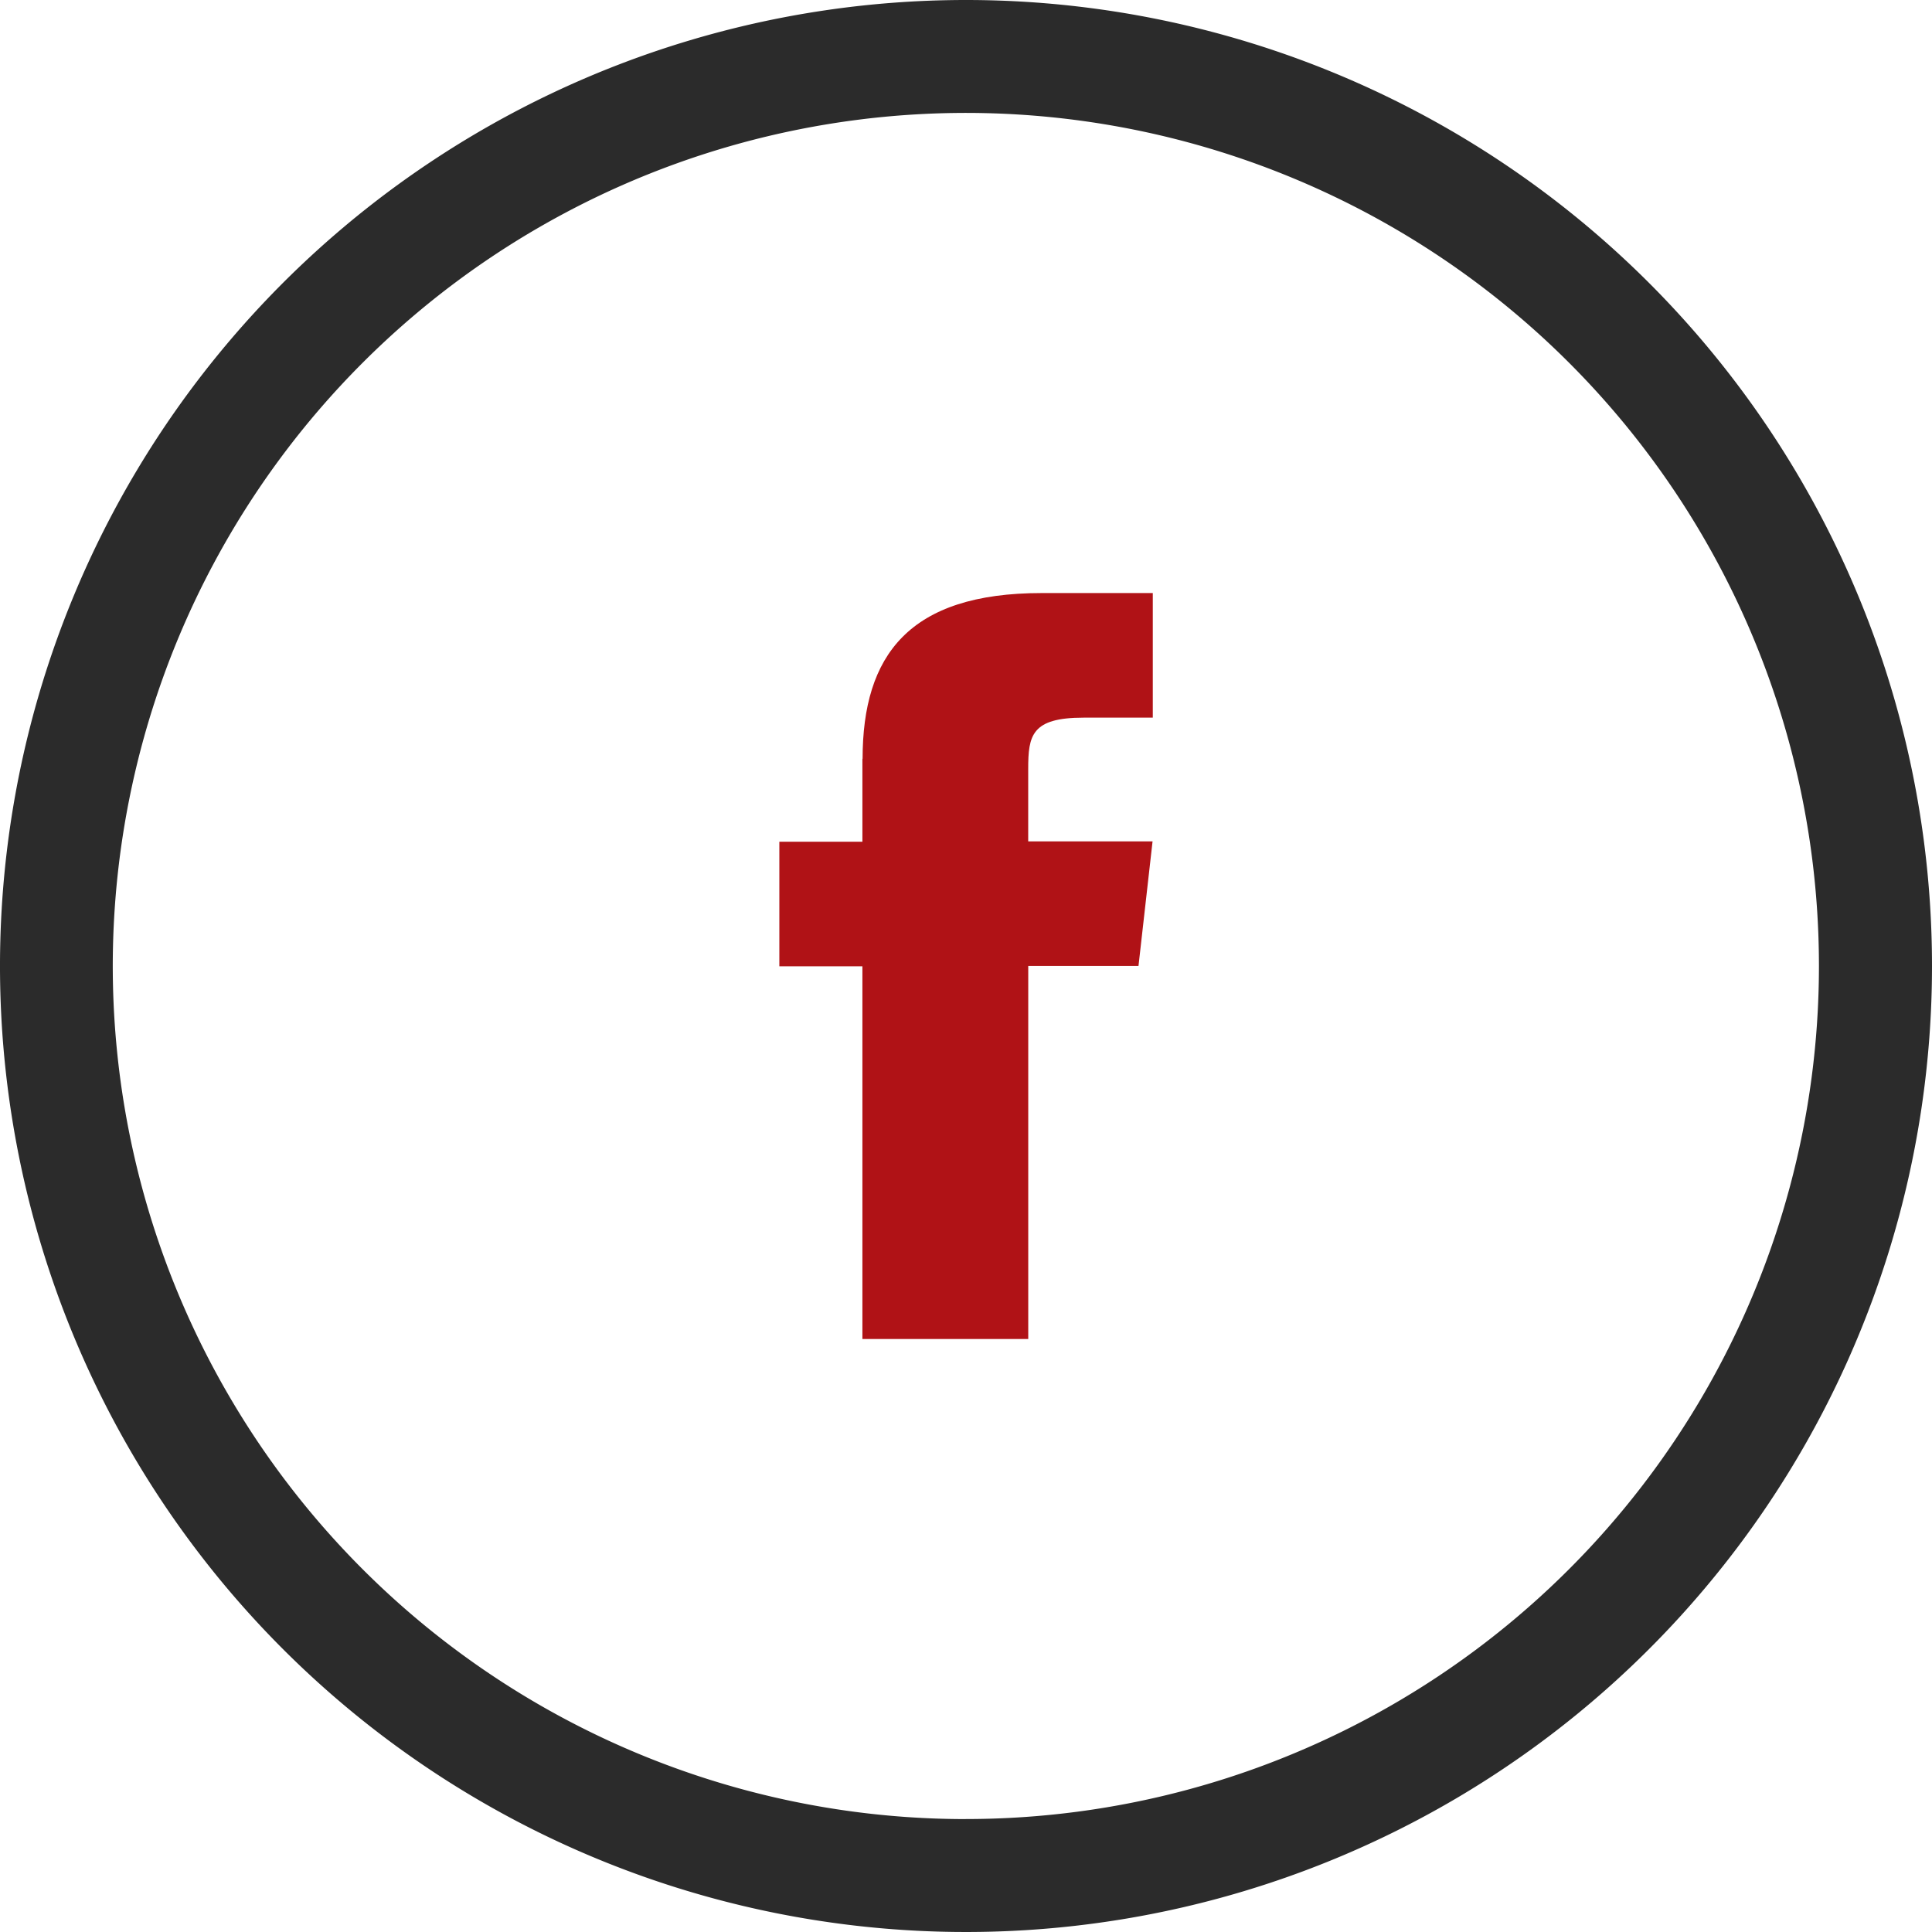 <svg id="Component_1_1" data-name="Component 1 – 1" xmlns="http://www.w3.org/2000/svg" width="41.868" height="41.869" viewBox="0 0 41.868 41.869">
  <defs>
    <style>
      .cls-1 {
        fill: #2b2b2b;
      }

      .cls-2 {
        fill: #b01216;
      }
    </style>
  </defs>
  <path id="Path_1695" data-name="Path 1695" class="cls-1" d="M134.116,0A20.934,20.934,0,1,0,155.05,20.934,20.934,20.934,0,0,0,134.116,0m0,39.421A18.487,18.487,0,1,1,152.6,20.933h0a18.488,18.488,0,0,1-18.487,18.487" transform="translate(-113.182)"/>
  <path id="Path_1696" data-name="Path 1696" class="cls-2" d="M148.544,29.124v1.8h-1.8v2.7h1.8V41.7h3.594V33.616h2.389l.305-2.7h-2.695V29.349c0-.728.071-1.114,1.2-1.114h1.5v-2.7h-2.408c-2.875,0-3.881,1.348-3.881,3.594" transform="translate(-129.855 -12.683)"/>
</svg>
